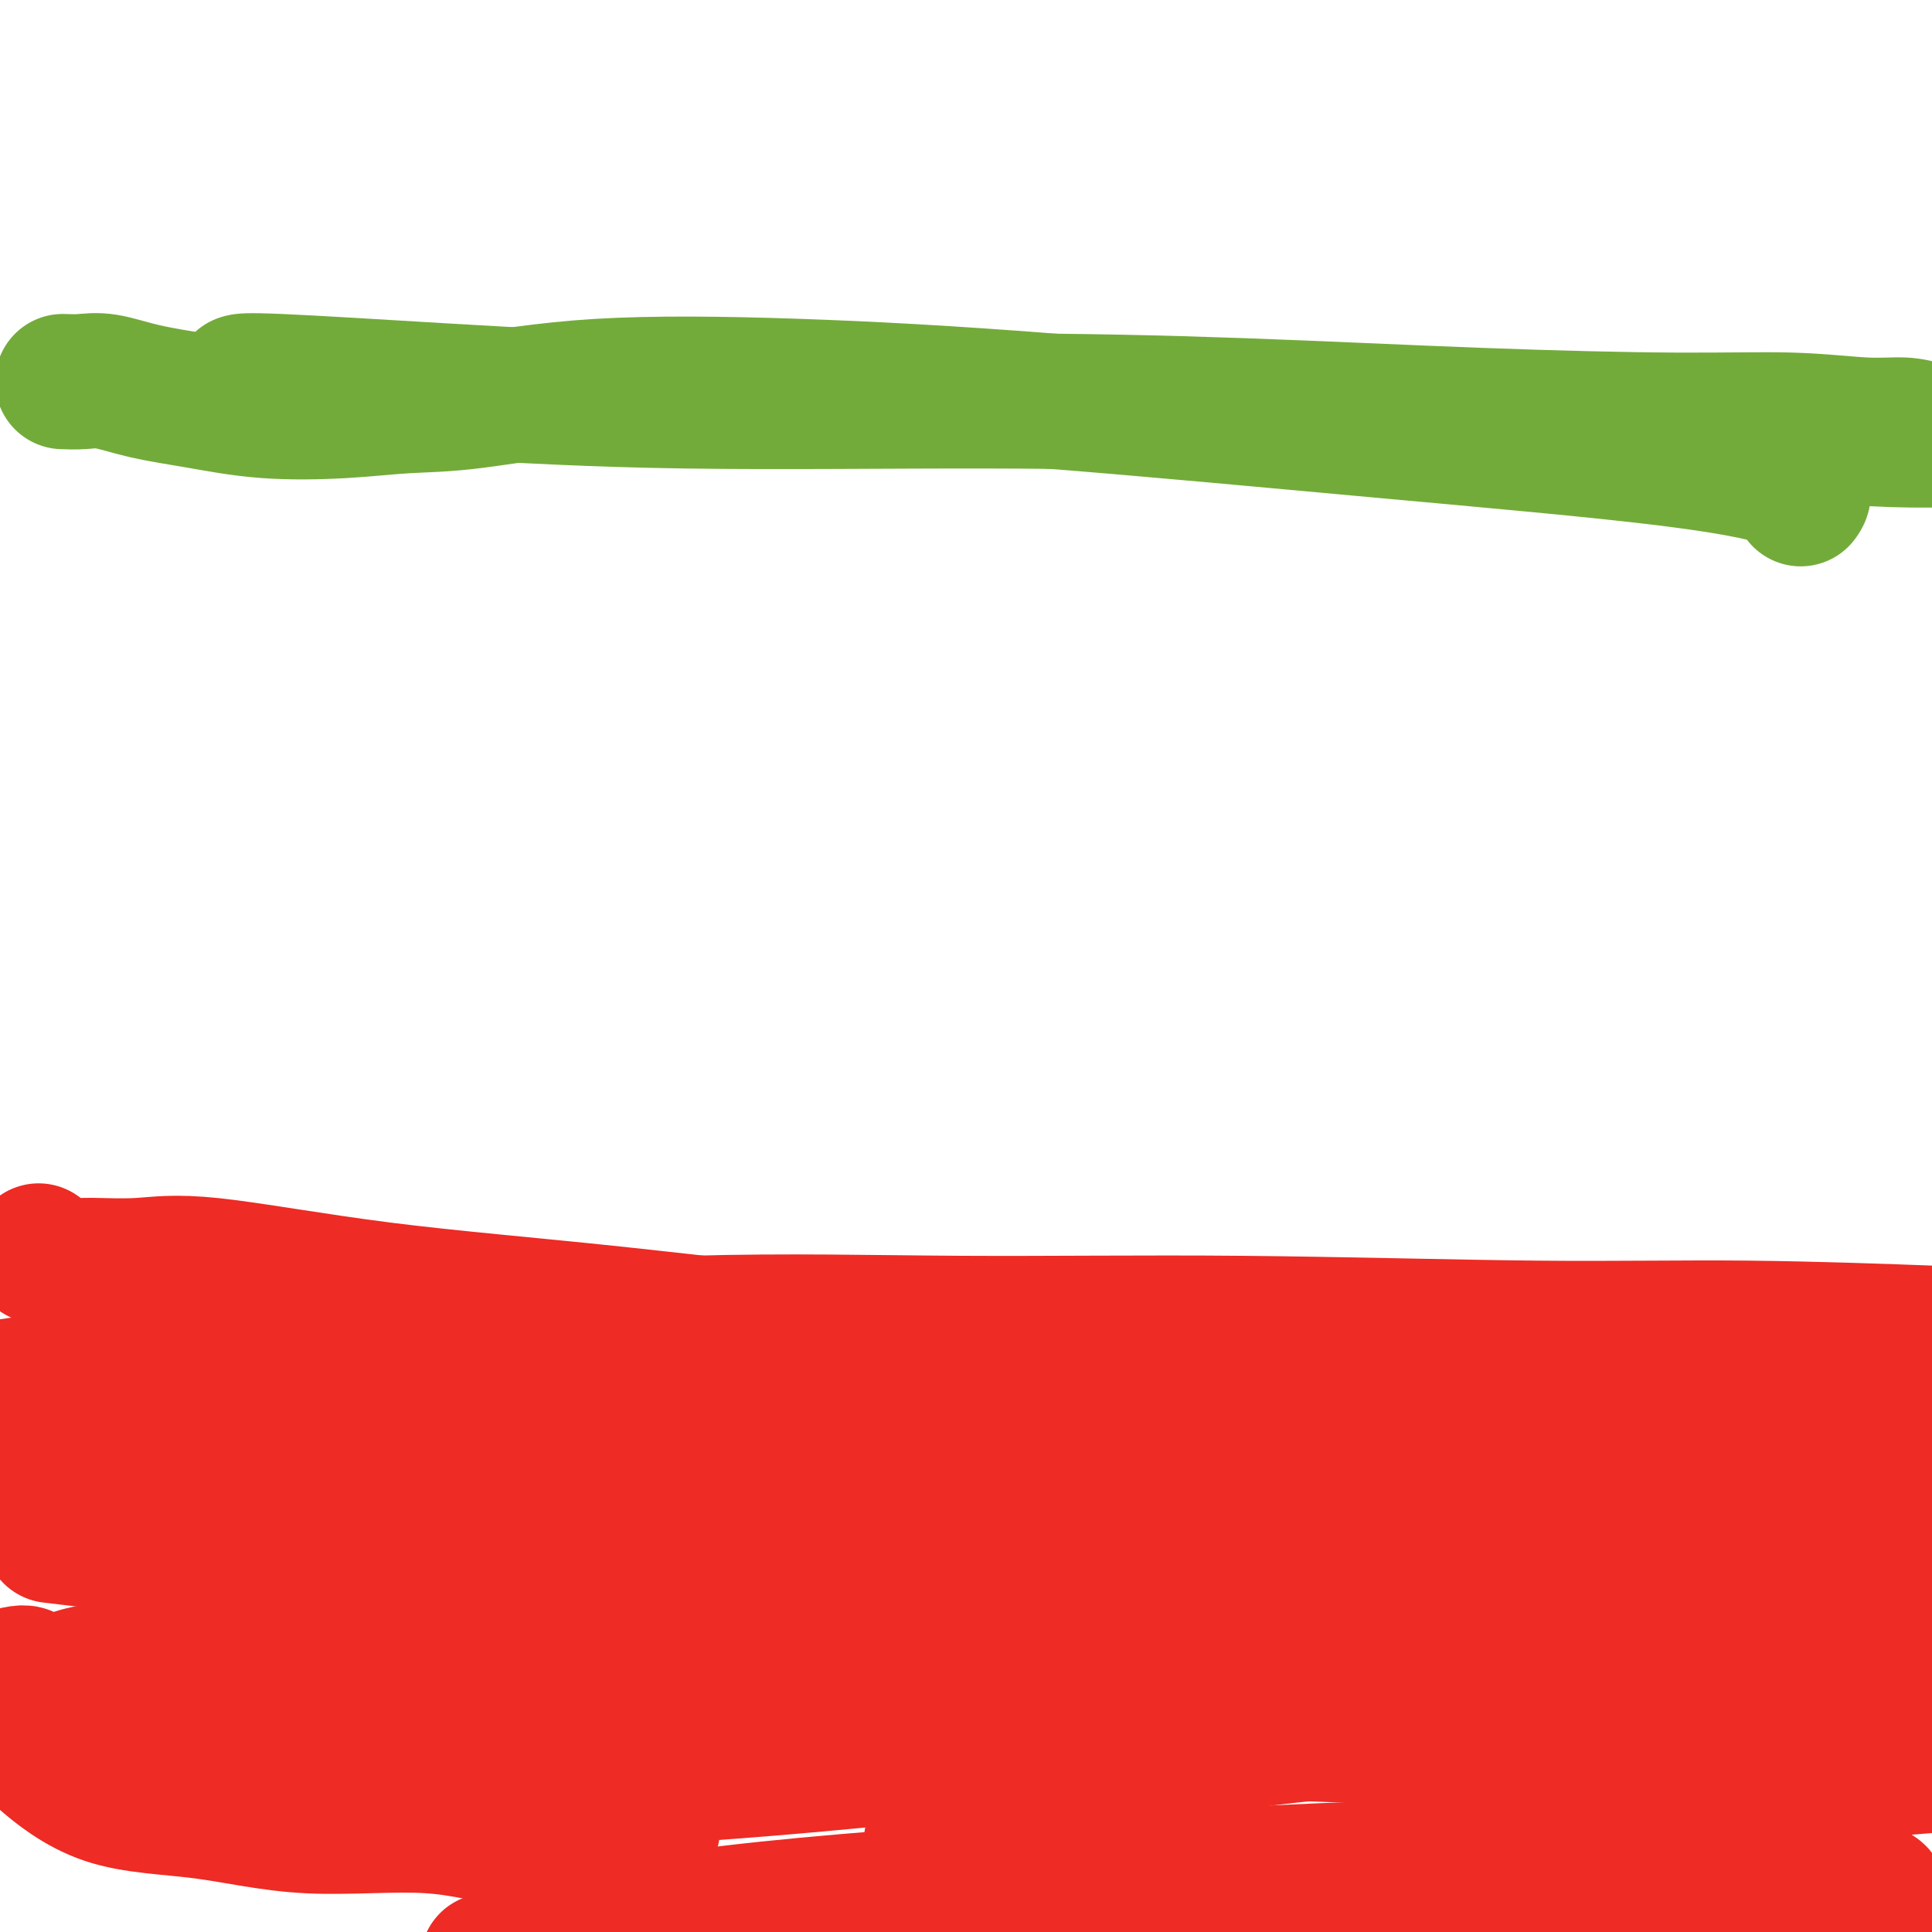 <svg viewBox='0 0 400 400' version='1.1' xmlns='http://www.w3.org/2000/svg' xmlns:xlink='http://www.w3.org/1999/xlink'><g fill='none' stroke='#73AB3A' stroke-width='28' stroke-linecap='round' stroke-linejoin='round'><path d='M13,79c1.300,0.049 2.601,0.097 4,0c1.399,-0.097 2.897,-0.340 5,0c2.103,0.340 4.813,1.265 8,2c3.187,0.735 6.853,1.282 11,2c4.147,0.718 8.774,1.607 14,2c5.226,0.393 11.049,0.289 16,0c4.951,-0.289 9.028,-0.765 13,-1c3.972,-0.235 7.837,-0.231 14,-1c6.163,-0.769 14.623,-2.311 26,-3c11.377,-0.689 25.670,-0.526 41,0c15.330,0.526 31.698,1.416 52,3c20.302,1.584 44.540,3.861 68,6c23.460,2.139 46.144,4.140 61,6c14.856,1.860 21.884,3.578 25,5c3.116,1.422 2.319,2.549 2,3c-0.319,0.451 -0.159,0.225 0,0'/><path d='M332,89c0.251,0.002 0.502,0.003 1,0c0.498,-0.003 1.243,-0.011 4,0c2.757,0.011 7.526,0.042 12,0c4.474,-0.042 8.653,-0.156 13,0c4.347,0.156 8.863,0.580 14,1c5.137,0.420 10.896,0.834 16,1c5.104,0.166 9.552,0.083 14,0'/><path d='M399,89c-1.534,-0.454 -3.068,-0.908 -5,-1c-1.932,-0.092 -4.261,0.179 -8,0c-3.739,-0.179 -8.888,-0.809 -15,-1c-6.112,-0.191 -13.187,0.055 -24,0c-10.813,-0.055 -25.364,-0.413 -41,-1c-15.636,-0.587 -32.357,-1.405 -49,-2c-16.643,-0.595 -33.209,-0.969 -53,-1c-19.791,-0.031 -42.806,0.279 -62,0c-19.194,-0.279 -34.568,-1.147 -49,-2c-14.432,-0.853 -27.924,-1.691 -35,-2c-7.076,-0.309 -7.736,-0.088 -8,0c-0.264,0.088 -0.132,0.044 0,0'/></g>
<g fill='none' stroke='#EE2B24' stroke-width='28' stroke-linecap='round' stroke-linejoin='round'><path d='M8,259c-0.081,0.445 -0.162,0.889 0,1c0.162,0.111 0.566,-0.113 1,0c0.434,0.113 0.896,0.562 2,1c1.104,0.438 2.850,0.865 4,1c1.150,0.135 1.706,-0.021 4,0c2.294,0.021 6.328,0.218 10,0c3.672,-0.218 6.981,-0.852 15,0c8.019,0.852 20.746,3.188 35,5c14.254,1.812 30.034,3.098 48,5c17.966,1.902 38.118,4.418 57,6c18.882,1.582 36.494,2.228 58,3c21.506,0.772 46.905,1.669 67,2c20.095,0.331 34.884,0.094 50,0c15.116,-0.094 30.558,-0.047 46,0'/><path d='M399,276c3.249,0.122 6.499,0.244 0,0c-6.499,-0.244 -22.745,-0.853 -37,-1c-14.255,-0.147 -26.517,0.167 -44,0c-17.483,-0.167 -40.187,-0.817 -61,-1c-20.813,-0.183 -39.734,0.101 -58,0c-18.266,-0.101 -35.878,-0.588 -56,0c-20.122,0.588 -42.754,2.250 -61,4c-18.246,1.750 -32.105,3.586 -45,5c-12.895,1.414 -24.827,2.404 -35,4c-10.173,1.596 -18.586,3.798 -27,6'/><path d='M7,304c-3.517,0.039 -7.034,0.079 0,0c7.034,-0.079 24.620,-0.275 39,-1c14.380,-0.725 25.554,-1.977 40,-3c14.446,-1.023 32.165,-1.815 47,-2c14.835,-0.185 26.786,0.238 39,0c12.214,-0.238 24.689,-1.135 37,-2c12.311,-0.865 24.457,-1.696 33,-2c8.543,-0.304 13.484,-0.082 18,0c4.516,0.082 8.608,0.022 11,0c2.392,-0.022 3.085,-0.007 3,0c-0.085,0.007 -0.946,0.005 -1,0c-0.054,-0.005 0.701,-0.013 0,0c-0.701,0.013 -2.857,0.048 -10,0c-7.143,-0.048 -19.273,-0.179 -33,0c-13.727,0.179 -29.050,0.666 -50,1c-20.950,0.334 -47.525,0.513 -71,1c-23.475,0.487 -43.850,1.282 -63,2c-19.150,0.718 -37.075,1.359 -55,2'/><path d='M20,319c-8.132,-0.965 -16.265,-1.930 0,0c16.265,1.930 56.927,6.754 98,9c41.073,2.246 82.558,1.912 128,1c45.442,-0.912 94.841,-2.404 132,-3c37.159,-0.596 62.080,-0.298 87,0'/><path d='M348,324c7.909,-0.006 15.817,-0.012 0,0c-15.817,0.012 -55.360,0.043 -88,0c-32.640,-0.043 -58.378,-0.158 -88,0c-29.622,0.158 -63.128,0.591 -84,2c-20.872,1.409 -29.109,3.793 -34,5c-4.891,1.207 -6.436,1.235 -3,3c3.436,1.765 11.852,5.266 28,7c16.148,1.734 40.029,1.702 67,2c26.971,0.298 57.031,0.926 93,-1c35.969,-1.926 77.848,-6.408 108,-10c30.152,-3.592 48.576,-6.296 67,-9'/><path d='M380,300c4.996,0.228 9.993,0.456 0,0c-9.993,-0.456 -34.975,-1.595 -55,-2c-20.025,-0.405 -35.095,-0.075 -52,1c-16.905,1.075 -35.647,2.897 -48,5c-12.353,2.103 -18.318,4.489 -21,6c-2.682,1.511 -2.080,2.147 2,3c4.080,0.853 11.637,1.922 31,2c19.363,0.078 50.532,-0.835 83,-3c32.468,-2.165 66.234,-5.583 100,-9'/><path d='M378,279c4.072,-0.904 8.143,-1.808 0,0c-8.143,1.808 -28.501,6.327 -43,10c-14.499,3.673 -23.138,6.500 -30,9c-6.862,2.500 -11.948,4.674 -18,7c-6.052,2.326 -13.070,4.804 -18,6c-4.930,1.196 -7.772,1.109 -9,1c-1.228,-0.109 -0.844,-0.241 0,0c0.844,0.241 2.146,0.855 6,0c3.854,-0.855 10.259,-3.180 16,-5c5.741,-1.820 10.817,-3.135 13,-4c2.183,-0.865 1.472,-1.282 -8,-2c-9.472,-0.718 -27.704,-1.739 -50,-2c-22.296,-0.261 -48.657,0.237 -78,2c-29.343,1.763 -61.670,4.789 -89,7c-27.330,2.211 -49.665,3.605 -72,5'/><path d='M38,328c-5.331,0.421 -10.662,0.841 0,0c10.662,-0.841 37.319,-2.944 59,-5c21.681,-2.056 38.388,-4.066 57,-6c18.612,-1.934 39.129,-3.791 53,-5c13.871,-1.209 21.097,-1.769 25,-2c3.903,-0.231 4.482,-0.133 5,0c0.518,0.133 0.974,0.301 -2,1c-2.974,0.699 -9.380,1.929 -17,3c-7.620,1.071 -16.454,1.985 -29,4c-12.546,2.015 -28.802,5.132 -43,7c-14.198,1.868 -26.337,2.486 -38,4c-11.663,1.514 -22.848,3.925 -29,5c-6.152,1.075 -7.270,0.813 -8,1c-0.730,0.187 -1.072,0.824 -1,1c0.072,0.176 0.557,-0.108 1,0c0.443,0.108 0.843,0.606 1,1c0.157,0.394 0.070,0.682 0,1c-0.070,0.318 -0.124,0.666 0,1c0.124,0.334 0.425,0.654 0,1c-0.425,0.346 -1.577,0.717 -3,1c-1.423,0.283 -3.116,0.479 -7,1c-3.884,0.521 -9.958,1.369 -18,2c-8.042,0.631 -18.053,1.045 -24,2c-5.947,0.955 -7.832,2.449 -9,3c-1.168,0.551 -1.619,0.157 -2,0c-0.381,-0.157 -0.690,-0.079 -1,0'/><path d='M8,349c-9.980,0.828 -4.431,-1.101 -3,-2c1.431,-0.899 -1.257,-0.767 -3,0c-1.743,0.767 -2.542,2.171 -3,3c-0.458,0.829 -0.577,1.084 0,2c0.577,0.916 1.848,2.495 3,4c1.152,1.505 2.184,2.937 3,4c0.816,1.063 1.417,1.756 4,4c2.583,2.244 7.148,6.038 13,8c5.852,1.962 12.992,2.091 20,3c7.008,0.909 13.885,2.598 22,3c8.115,0.402 17.469,-0.485 25,0c7.531,0.485 13.238,2.340 19,3c5.762,0.660 11.580,0.126 16,0c4.420,-0.126 7.443,0.156 9,0c1.557,-0.156 1.648,-0.751 2,-2c0.352,-1.249 0.964,-3.152 -5,-6c-5.964,-2.848 -18.506,-6.640 -32,-10c-13.494,-3.360 -27.941,-6.289 -44,-9c-16.059,-2.711 -33.731,-5.203 -50,-6c-16.269,-0.797 -31.134,0.102 -46,1'/><path d='M32,369c-6.692,-0.156 -13.384,-0.312 0,0c13.384,0.312 46.844,1.090 79,0c32.156,-1.090 63.006,-4.050 91,-7c27.994,-2.950 53.131,-5.890 73,-9c19.869,-3.110 34.471,-6.389 43,-9c8.529,-2.611 10.984,-4.555 12,-6c1.016,-1.445 0.593,-2.390 -1,-4c-1.593,-1.610 -4.356,-3.886 -9,-5c-4.644,-1.114 -11.168,-1.065 -17,-1c-5.832,0.065 -10.972,0.146 -16,1c-5.028,0.854 -9.944,2.482 -15,4c-5.056,1.518 -10.254,2.928 -16,4c-5.746,1.072 -12.041,1.807 -17,3c-4.959,1.193 -8.581,2.844 -11,4c-2.419,1.156 -3.636,1.817 -4,3c-0.364,1.183 0.123,2.889 4,5c3.877,2.111 11.142,4.628 27,6c15.858,1.372 40.308,1.600 65,2c24.692,0.400 49.626,0.971 73,0c23.374,-0.971 45.187,-3.486 67,-6'/><path d='M378,338c2.815,0.606 5.630,1.213 0,0c-5.630,-1.213 -19.705,-4.245 -28,-5c-8.295,-0.755 -10.810,0.767 -12,2c-1.190,1.233 -1.054,2.179 -1,3c0.054,0.821 0.025,1.519 3,3c2.975,1.481 8.955,3.745 16,5c7.045,1.255 15.156,1.501 27,2c11.844,0.499 27.422,1.249 43,2'/><path d='M382,360c3.422,-0.196 6.845,-0.393 0,0c-6.845,0.393 -23.956,1.375 -38,3c-14.044,1.625 -25.020,3.894 -30,5c-4.980,1.106 -3.964,1.051 -3,1c0.964,-0.051 1.877,-0.096 6,0c4.123,0.096 11.456,0.334 23,0c11.544,-0.334 27.298,-1.238 39,-2c11.702,-0.762 19.351,-1.381 27,-2'/><path d='M398,361c3.588,0.283 7.176,0.567 0,0c-7.176,-0.567 -25.117,-1.984 -43,-3c-17.883,-1.016 -35.707,-1.631 -55,-1c-19.293,0.631 -40.054,2.509 -58,6c-17.946,3.491 -33.078,8.596 -41,12c-7.922,3.404 -8.633,5.109 -8,8c0.633,2.891 2.609,6.969 10,10c7.391,3.031 20.195,5.016 33,7'/><path d='M375,398c-1.286,0.392 -2.573,0.784 0,0c2.573,-0.784 9.004,-2.745 12,-4c2.996,-1.255 2.555,-1.803 0,-3c-2.555,-1.197 -7.223,-3.041 -14,-4c-6.777,-0.959 -15.661,-1.033 -31,-1c-15.339,0.033 -37.132,0.174 -60,1c-22.868,0.826 -46.811,2.338 -71,4c-24.189,1.662 -48.626,3.475 -67,6c-18.374,2.525 -30.687,5.763 -43,9'/></g>
</svg>